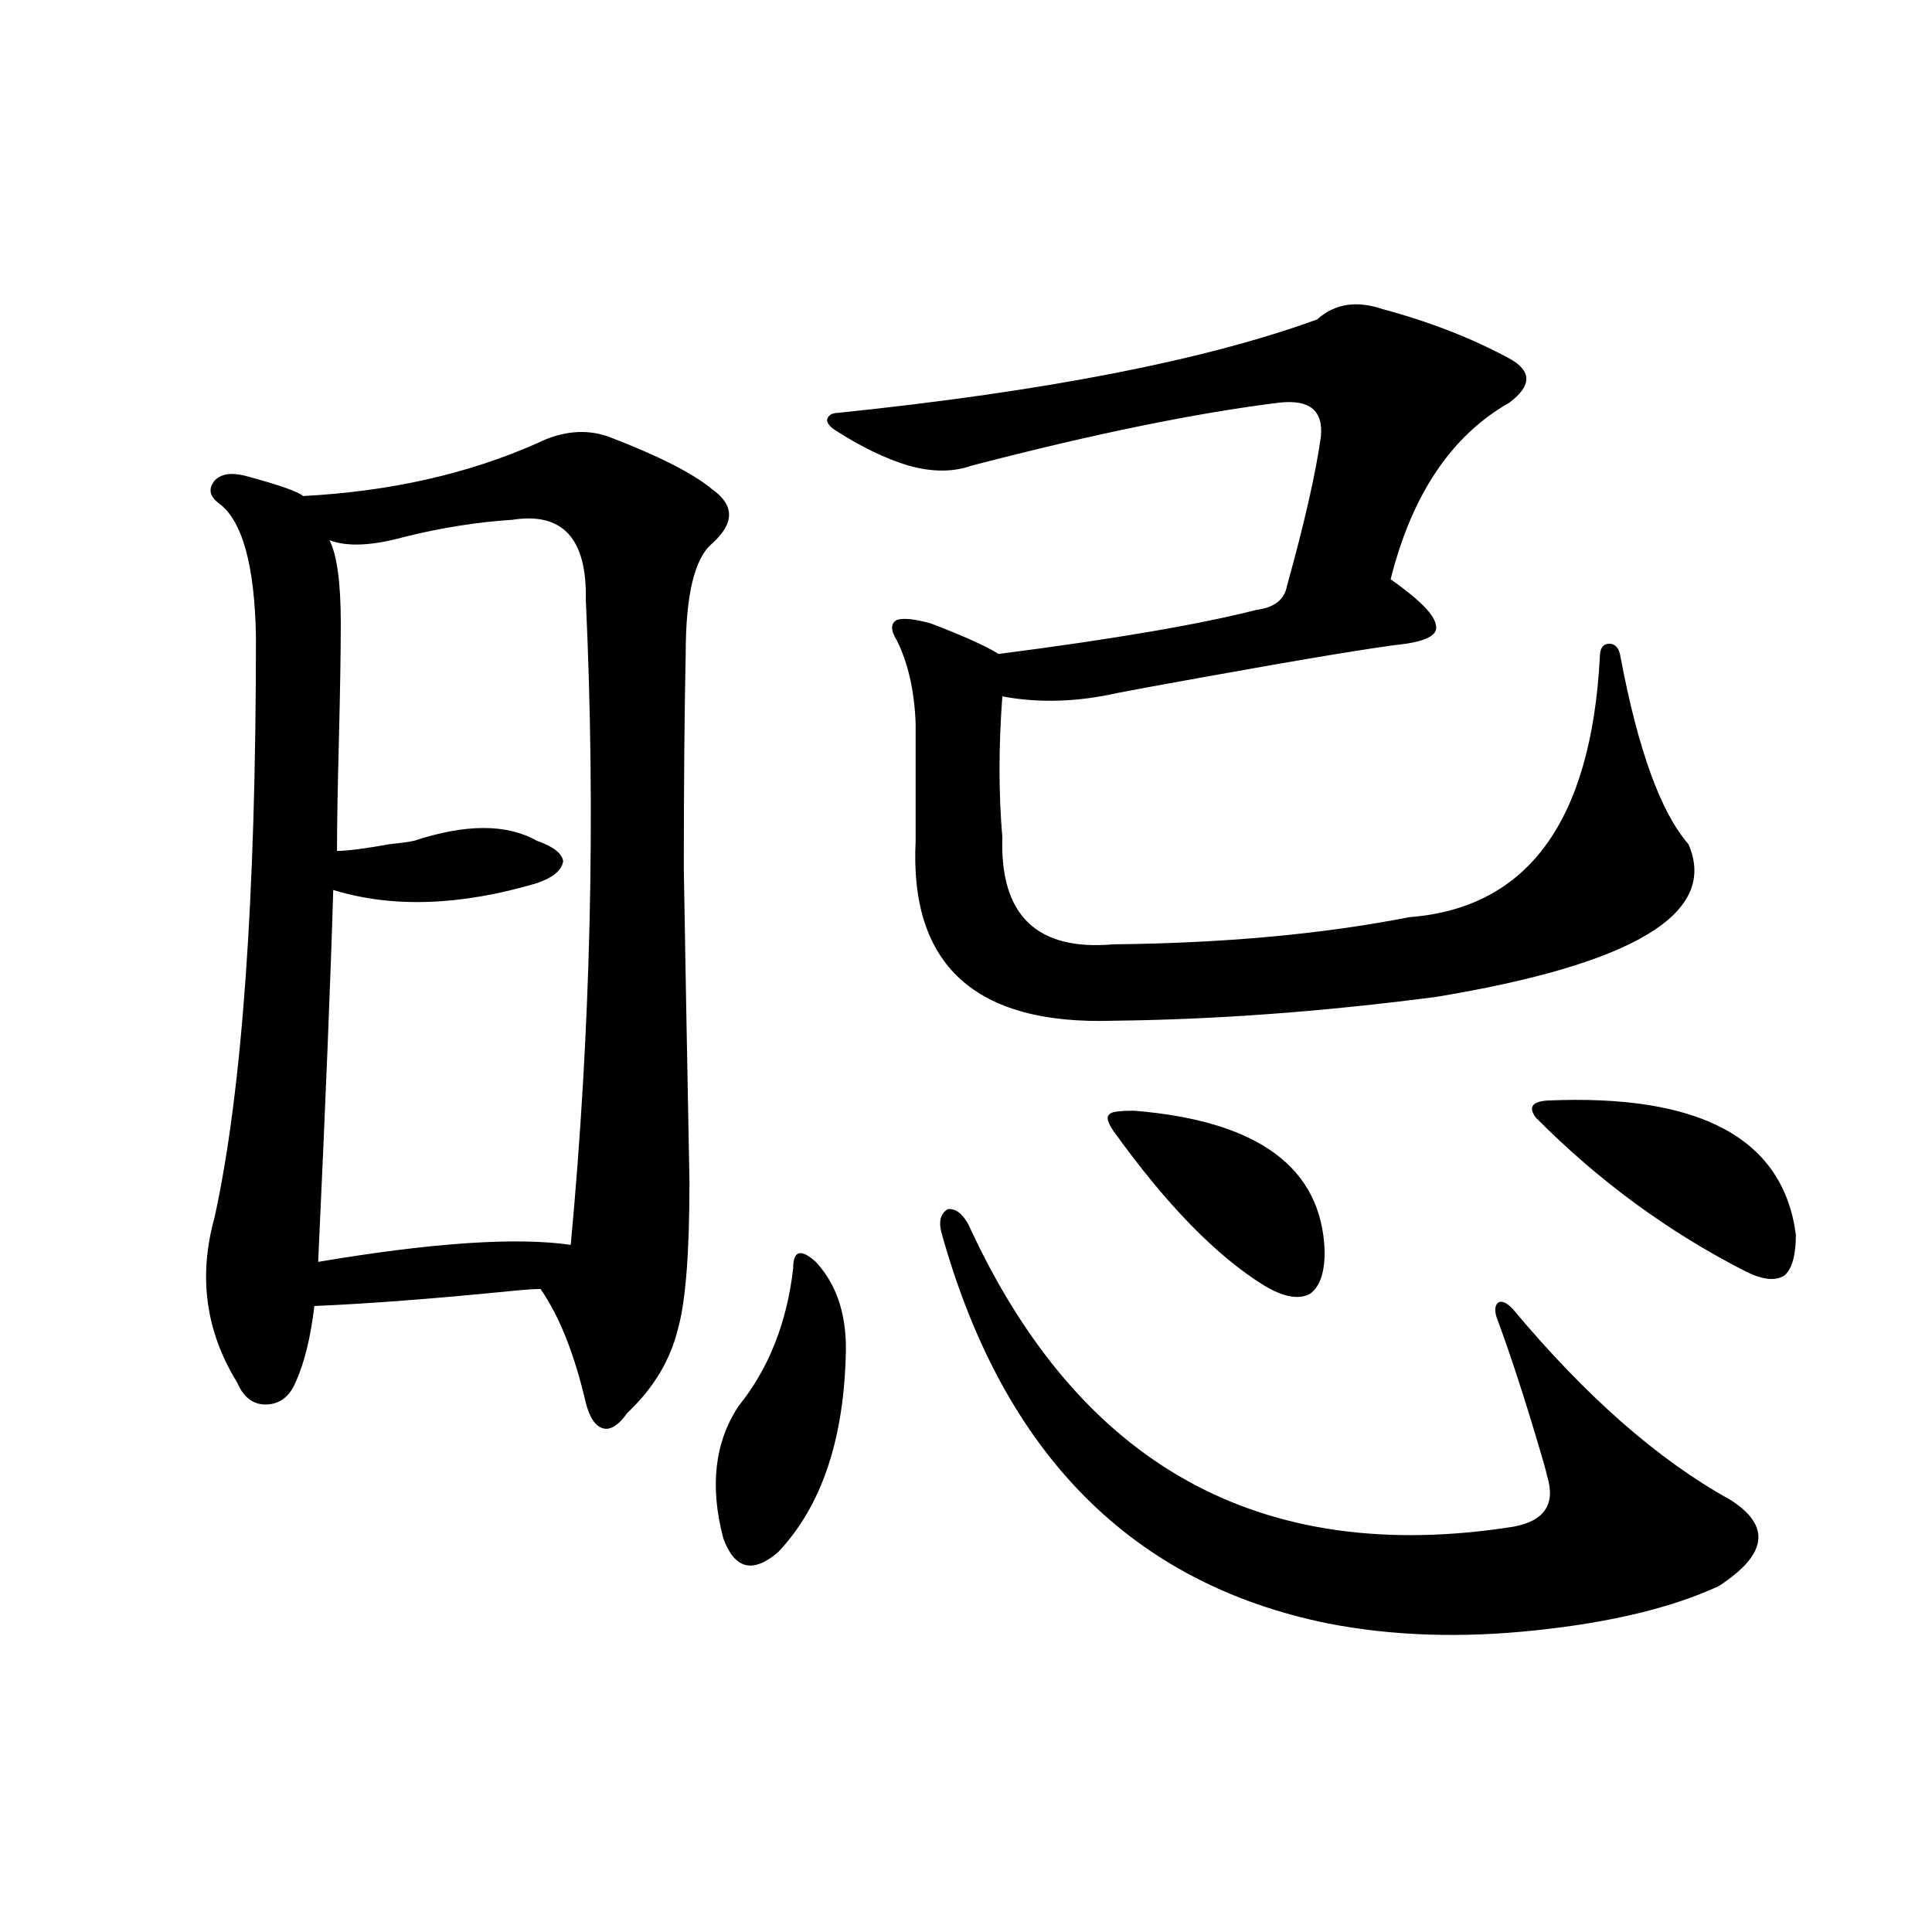 <?xml version="1.0" encoding="utf-8"?>
<!-- Generator: Adobe Illustrator 16.0.0, SVG Export Plug-In . SVG Version: 6.00 Build 0)  -->
<!DOCTYPE svg PUBLIC "-//W3C//DTD SVG 1.1//EN" "http://www.w3.org/Graphics/SVG/1.1/DTD/svg11.dtd">
<svg version="1.1" id="图层_1" xmlns="http://www.w3.org/2000/svg" xmlns:xlink="http://www.w3.org/1999/xlink" x="0px" y="0px"
	 width="1000px" height="1000px" viewBox="0 0 1000 1000" enable-background="new 0 0 1000 1000" xml:space="preserve">
<path d="M277.847,229.5c13.003-6.44,25.365-7.608,37.072-3.516c26.006,9.97,43.901,19.048,53.657,27.246
	c11.707,8.212,11.707,17.578,0,28.125c-9.115,7.622-13.658,26.669-13.658,57.129c-0.655,31.063-0.976,68.267-0.976,111.621
	c0.641,38.672,1.616,92.587,2.927,161.719c0,36.337-1.951,61.523-5.854,75.586c-3.902,16.411-12.683,31.063-26.341,43.945
	c-4.558,6.454-8.78,9.091-12.683,7.91c-3.902-1.167-6.829-5.562-8.78-13.184c-5.854-25.187-13.658-44.824-23.414-58.887
	c-3.262,0-7.805,0.302-13.658,0.879c-40.975,4.106-75.455,6.743-103.412,7.91c-1.951,16.411-5.213,29.595-9.756,39.551
	c-3.262,7.622-8.46,11.426-15.609,11.426c-6.509,0-11.387-3.804-14.634-11.426c-16.265-26.367-20.167-54.78-11.707-85.254
	c14.299-65.039,21.463-165.234,21.463-300.586c-0.655-37.491-7.164-60.645-19.512-69.434c-4.558-3.516-5.213-7.319-1.951-11.426
	c3.247-3.516,8.445-4.395,15.609-2.637c17.561,4.696,27.637,8.212,30.243,10.547C201.751,254.411,242.07,245.32,277.847,229.5z
	 M265.164,269.051c-18.216,1.181-36.752,4.106-55.608,8.789c-16.92,4.696-29.923,5.273-39.023,1.758
	c3.902,7.622,5.854,21.973,5.854,43.066c0,14.653-0.335,34.868-0.976,60.645c-0.655,24.609-0.976,43.657-0.976,57.129
	c5.198,0,14.299-1.167,27.316-3.516c5.854-0.577,10.076-1.167,12.683-1.758c26.661-8.789,47.804-8.789,63.413,0
	c8.445,2.938,13.003,6.454,13.658,10.547c-0.655,4.696-5.213,8.501-13.658,11.426c-39.679,11.728-74.8,12.896-105.363,3.516
	c-1.311,44.536-3.902,108.696-7.805,192.48c59.176-9.956,102.757-12.882,130.729-8.789c10.396-111.319,13.003-222.651,7.805-333.984
	C303.853,278.719,291.17,264.958,265.164,269.051z M410.526,656.648c0-4.683,0.976-7.319,2.927-7.91
	c1.951-0.577,4.878,0.879,8.78,4.395c10.396,11.138,15.609,26.079,15.609,44.824c-0.655,46.294-12.362,81.45-35.121,105.469
	c-13.018,11.138-22.438,8.789-28.292-7.031c-7.164-26.944-4.558-49.796,7.805-68.555
	C397.844,708.504,407.265,684.773,410.526,656.648z M681.739,165.34c9.101-8.198,20.487-9.956,34.146-5.273
	c24.055,6.454,45.853,14.941,65.364,25.488c11.707,6.454,11.707,14.063,0,22.852c-29.923,17.001-50.41,47.461-61.462,91.406
	c14.954,10.547,22.759,18.457,23.414,23.73c1.296,4.696-3.902,7.91-15.609,9.668c-15.609,1.758-51.065,7.622-106.339,17.578
	c-19.512,3.516-33.825,6.152-42.926,7.91c-20.822,4.696-40.654,5.273-59.511,1.758c-1.951,25.79-1.951,50.098,0,72.949
	c-1.311,40.43,17.881,58.887,57.56,55.371c57.225-0.577,108.29-5.273,153.167-14.063c61.127-4.683,93.977-49.507,98.534-134.473
	c0-4.683,1.616-7.031,4.878-7.031c3.247,0,5.198,2.349,5.854,7.031c9.101,48.052,20.808,80.282,35.121,96.68
	c15.609,35.747-27.972,62.114-130.729,79.102c-58.535,7.622-114.144,11.728-166.825,12.305
	c-71.553,2.349-105.698-28.702-102.437-93.164V374.52c-0.655-16.987-3.902-31.339-9.756-43.066c-3.262-5.273-3.262-8.789,0-10.547
	c3.247-1.167,9.101-0.577,17.561,1.758c16.905,6.454,28.612,11.728,35.121,15.82c59.176-7.608,103.732-15.229,133.655-22.852
	c9.101-1.167,14.299-5.273,15.609-12.305c9.101-32.808,14.954-58.585,17.561-77.344c1.296-13.472-5.854-19.336-21.463-17.578
	c-42.926,5.273-95.942,16.122-159.021,32.52c-9.756,3.516-20.822,3.516-33.17,0c-11.707-3.516-24.39-9.668-38.048-18.457
	c-2.606-1.758-3.902-3.516-3.902-5.273c0.641-2.335,2.592-3.516,5.854-3.516C541.255,202.556,623.845,186.434,681.739,165.34z
	 M501.256,633.797C558.48,758.602,652.472,810.759,783.2,790.242c16.25-2.925,22.104-11.714,17.561-26.367
	c-0.655-2.925-1.951-7.608-3.902-14.063c-7.805-26.367-14.969-48.34-21.463-65.918c-1.951-4.683-1.951-7.91,0-9.668
	c1.951-1.167,4.543,0,7.805,3.516c37.713,45.126,75.12,77.935,112.192,98.438c21.463,13.485,19.512,28.427-5.854,44.824
	c-24.069,11.124-55.608,18.745-94.632,22.852c-38.383,4.093-74.145,2.925-107.314-3.516
	c-101.461-20.503-168.136-87.589-199.995-201.27c-1.951-6.44-0.976-10.835,2.927-13.184
	C494.427,625.31,497.994,627.946,501.256,633.797z M587.107,574.91c64.389,5.273,97.224,29.595,98.534,72.949
	c0,11.138-2.606,18.457-7.805,21.973c-5.854,2.938-13.658,1.47-23.414-4.395c-24.725-15.229-50.73-41.886-78.047-79.98
	c-3.262-4.683-3.902-7.608-1.951-8.789C575.065,575.501,579.303,574.91,587.107,574.91z M800.761,569.637
	c79.343-3.516,122.269,19.638,128.777,69.434c0,10.547-1.951,17.578-5.854,21.094c-4.558,2.938-11.066,2.349-19.512-1.758
	c-40.334-20.503-76.751-47.159-109.266-79.98C791.005,573.152,792.956,570.228,800.761,569.637z"/>
</svg>
